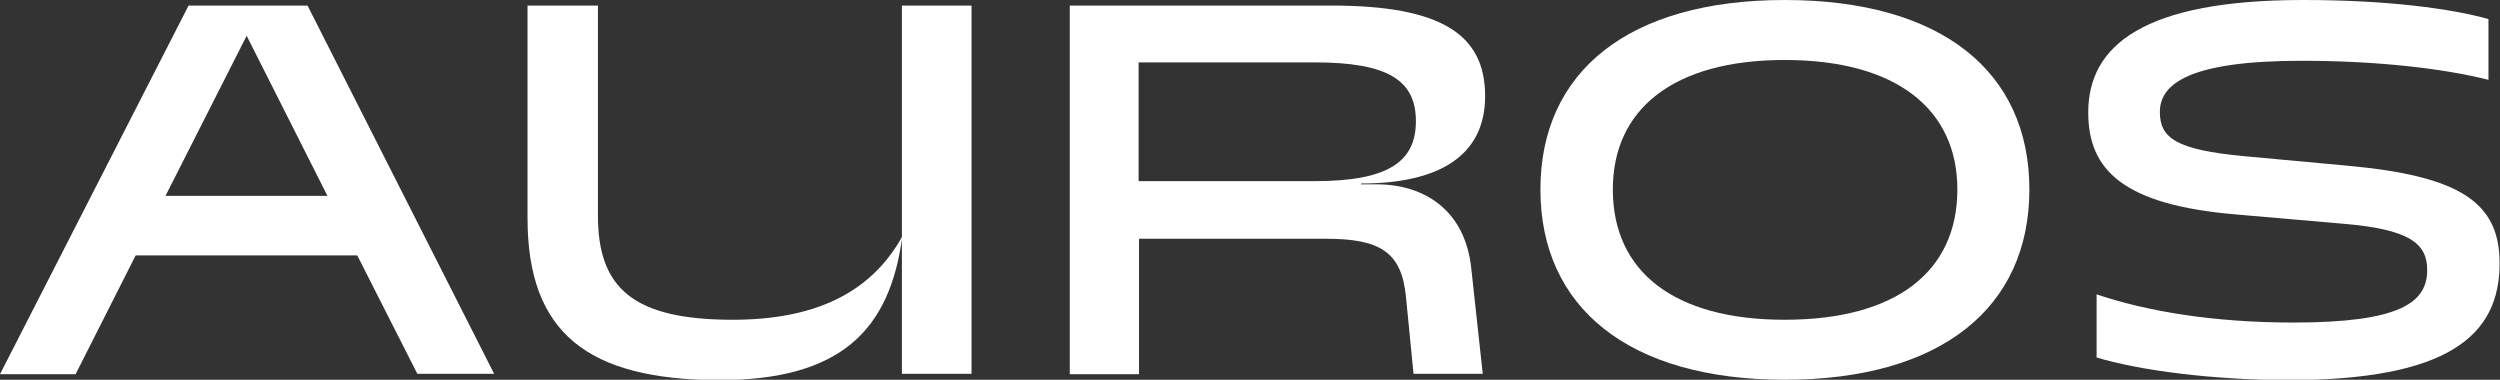 <svg width="158" height="24" viewBox="0 0 158 24" fill="none" xmlns="http://www.w3.org/2000/svg">
<rect x="0" y="0" width="158" height="24" fill="#333333" stroke="none"/>
<path d="M11.918 0.352H19.436L31.228 23.623H26.375L22.579 16.142H8.574L4.777 23.649H0L11.918 0.352ZM20.693 12.377L15.589 2.26L10.46 12.377H20.693Z" fill="white"/>
<path d="M33.34 13.783V0.352H37.79V13.632C37.79 18.201 40.003 20.209 46.314 20.209C51.317 20.209 54.988 18.628 57.025 14.937C56.245 20.837 53.178 24.025 45.434 24.025C37.162 24 33.34 21.063 33.34 13.783ZM57 0.352H61.4V23.623H57V0.352Z" fill="white"/>
<path d="M67.585 0.352H84.154C91.144 0.352 93.86 2.209 93.86 6.075C93.86 9.816 90.993 11.598 86.015 11.598V11.649H86.996C89.988 11.649 92.577 13.255 92.98 16.921L93.709 23.623H89.334L88.856 18.753C88.579 15.941 87.247 15.088 83.777 15.088H71.985V23.649H67.61V0.352H67.585ZM71.96 3.942V11.448H83.098C87.7 11.448 89.485 10.243 89.485 7.657C89.485 5.046 87.674 3.942 83.073 3.942H71.96Z" fill="white"/>
<path d="M97.355 11.975C97.355 4.519 102.936 0 112.792 0C122.699 0 128.256 4.519 128.256 11.975C128.256 19.431 122.699 24 112.792 24C102.936 24 97.355 19.431 97.355 11.975ZM123.705 11.975C123.705 6.904 119.858 3.791 112.792 3.791C105.752 3.791 101.931 6.904 101.931 11.975C101.931 17.146 105.777 20.209 112.792 20.209C119.858 20.209 123.705 17.146 123.705 11.975Z" fill="white"/>
<path d="M132.505 22.594V18.602C135.623 19.657 139.821 20.385 144.951 20.385C151.664 20.385 153.399 19.13 153.399 17.071C153.399 15.414 152.343 14.485 148.018 14.134L141.355 13.556C134.114 12.954 131.977 10.695 131.977 7.105C131.977 2.862 135.497 0 145.554 0C150.935 0 154.933 0.552 157.271 1.205V5.046C154.405 4.318 150.155 3.841 145.479 3.841C138.363 3.841 136.503 5.297 136.503 7.08C136.503 8.736 137.559 9.464 141.783 9.866L148.32 10.469C155.511 11.121 157.975 12.803 157.975 16.644C157.975 21.213 154.731 24.025 144.574 24.025C139.746 24 135.296 23.423 132.505 22.594Z" fill="white"/>
</svg>
